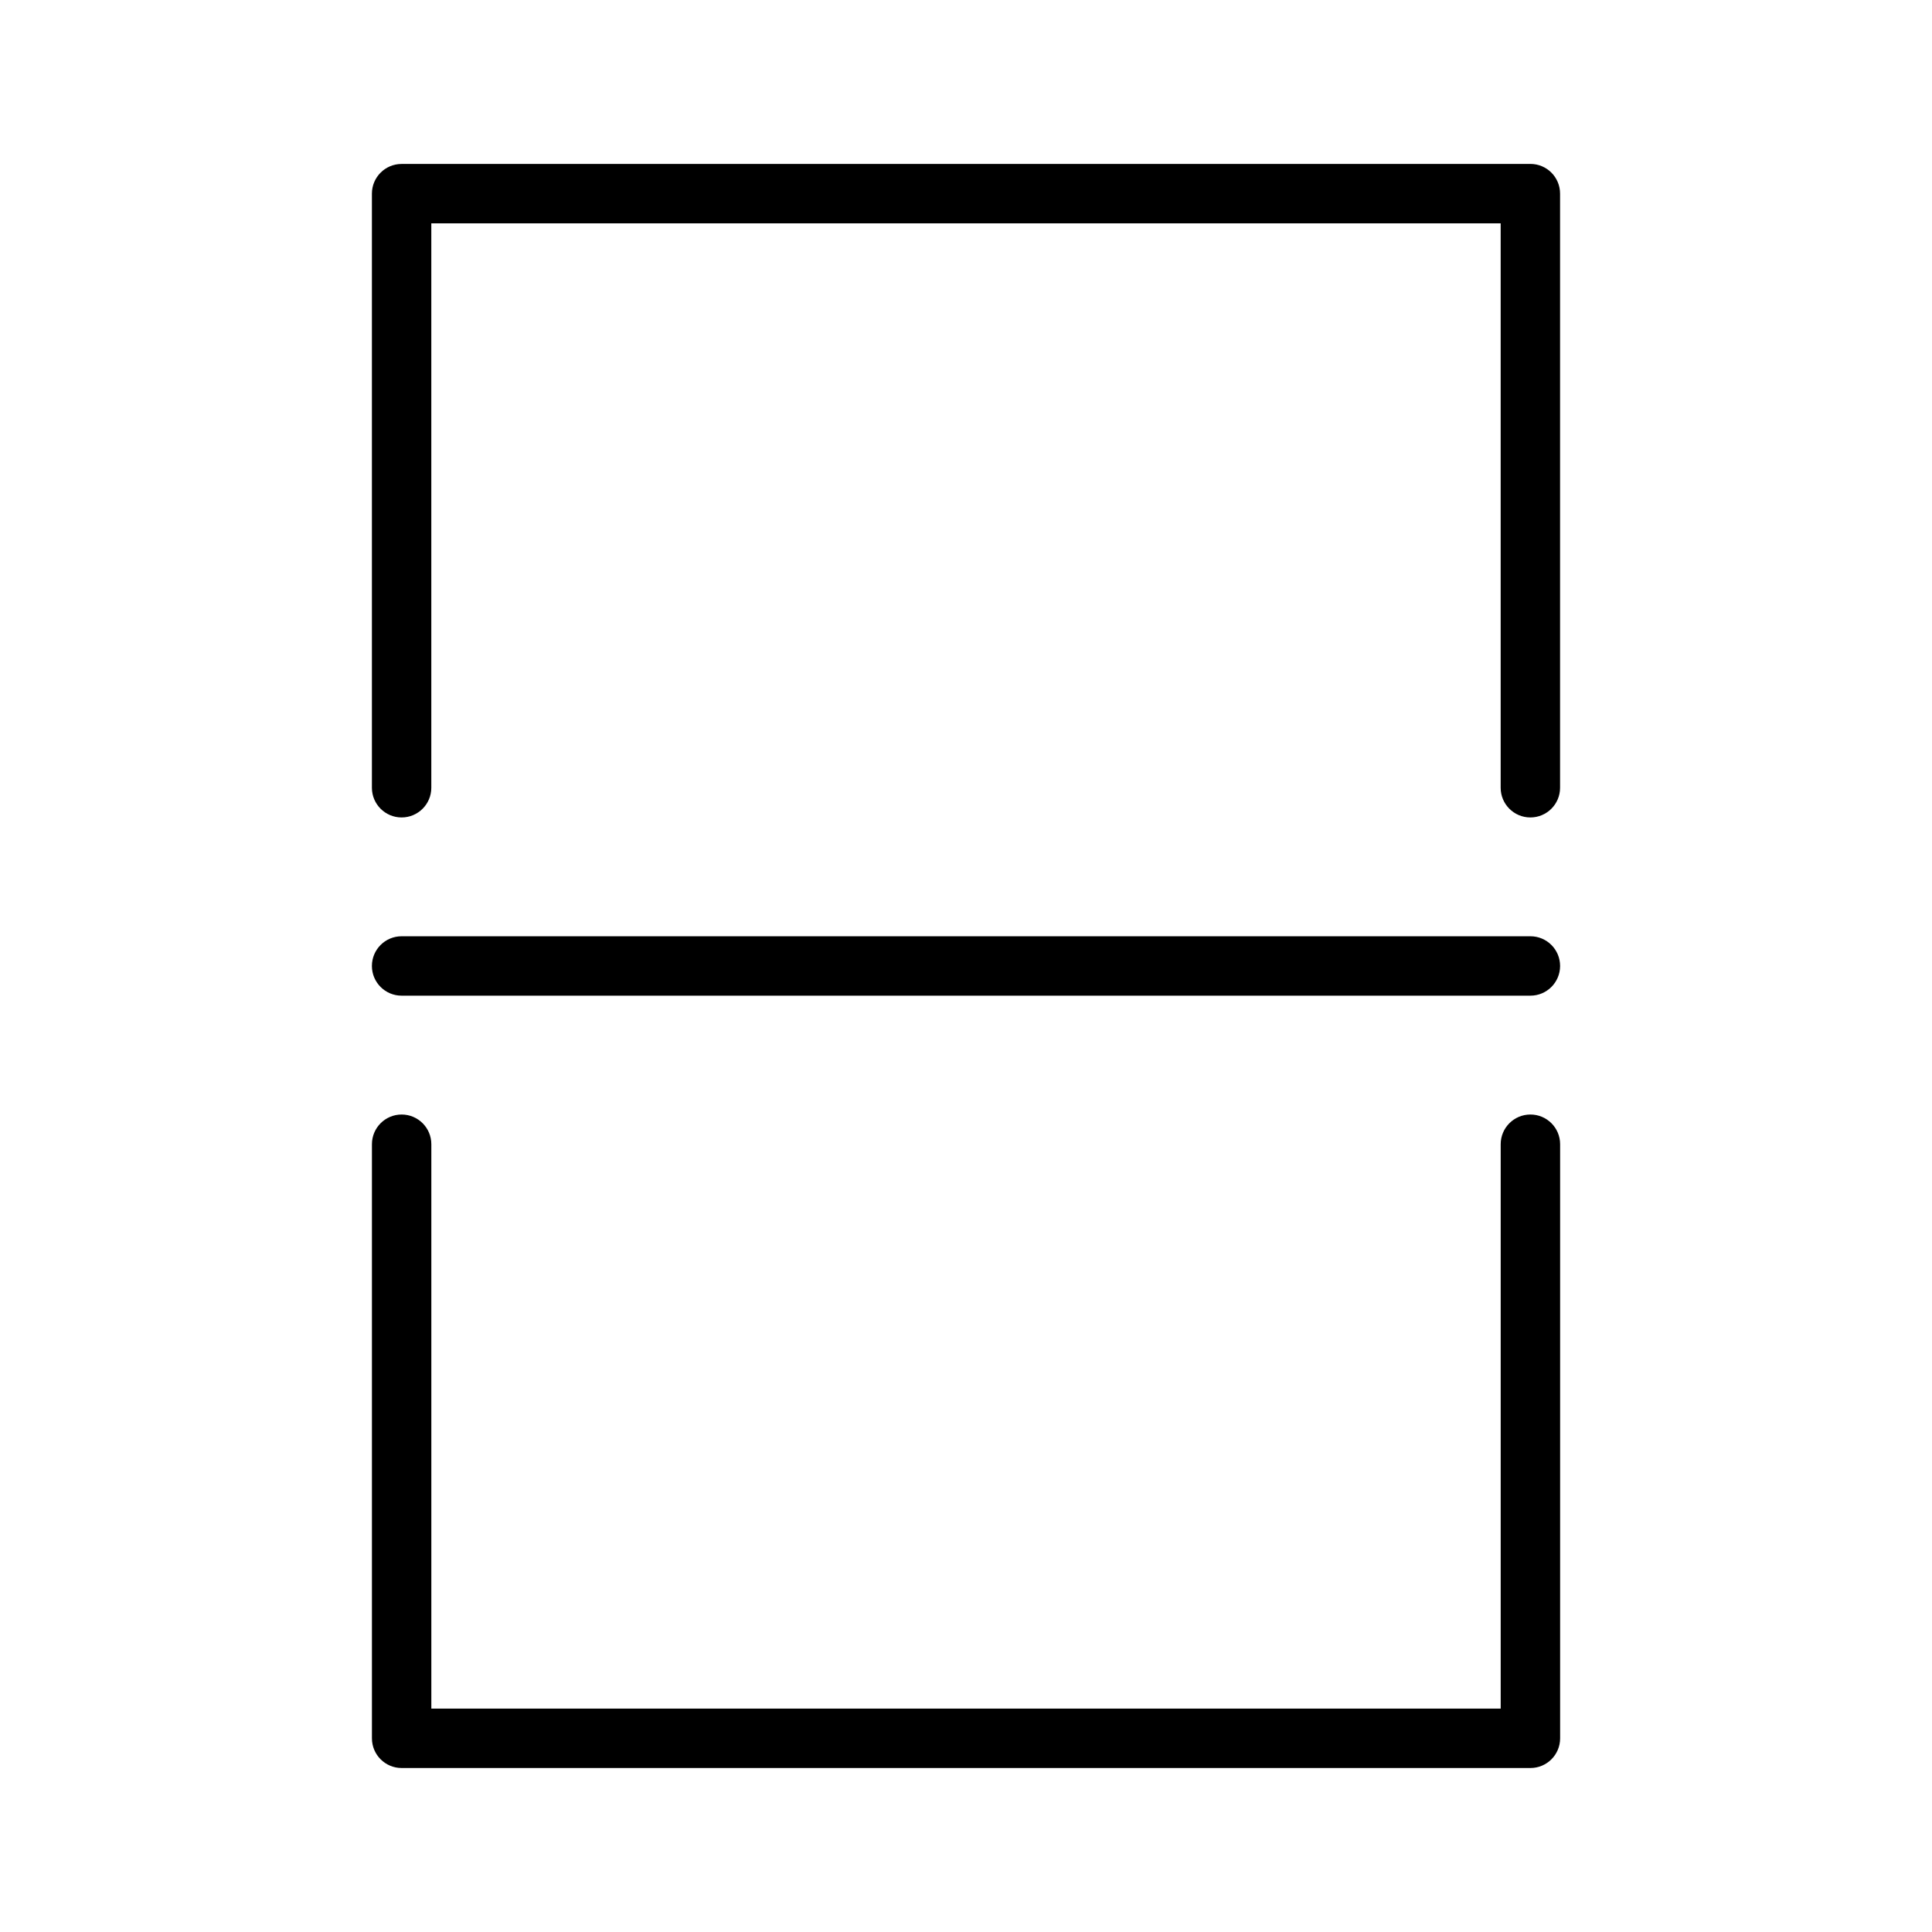 <?xml version="1.0" encoding="UTF-8"?>
<!-- Uploaded to: SVG Find, www.svgrepo.com, Generator: SVG Find Mixer Tools -->
<svg fill="#000000" width="800px" height="800px" version="1.1" viewBox="144 144 512 512" xmlns="http://www.w3.org/2000/svg">
 <g>
  <path d="m549.57 187.45h-299.14c-4.344 0-7.871 3.519-7.871 7.871v157.44c0 4.352 3.527 7.871 7.871 7.871s7.871-3.519 7.871-7.871v-149.57h283.39v149.57c0 4.352 3.527 7.871 7.871 7.871s7.871-3.519 7.871-7.871v-157.45c0-4.352-3.523-7.871-7.871-7.871z"/>
  <path d="m549.57 392.12h-299.14c-4.344 0-7.871 3.519-7.871 7.871 0 4.352 3.527 7.871 7.871 7.871h299.14c4.344 0 7.871-3.519 7.871-7.871 0-4.352-3.523-7.871-7.871-7.871z"/>
  <path d="m549.57 439.36c-4.344 0-7.871 3.519-7.871 7.871v149.57h-283.39v-149.57c0-4.352-3.527-7.871-7.871-7.871s-7.871 3.519-7.871 7.871v157.44c0 4.352 3.527 7.871 7.871 7.871h299.14c4.344 0 7.871-3.519 7.871-7.871v-157.44c0-4.352-3.523-7.871-7.871-7.871z"/>
 </g>
</svg>